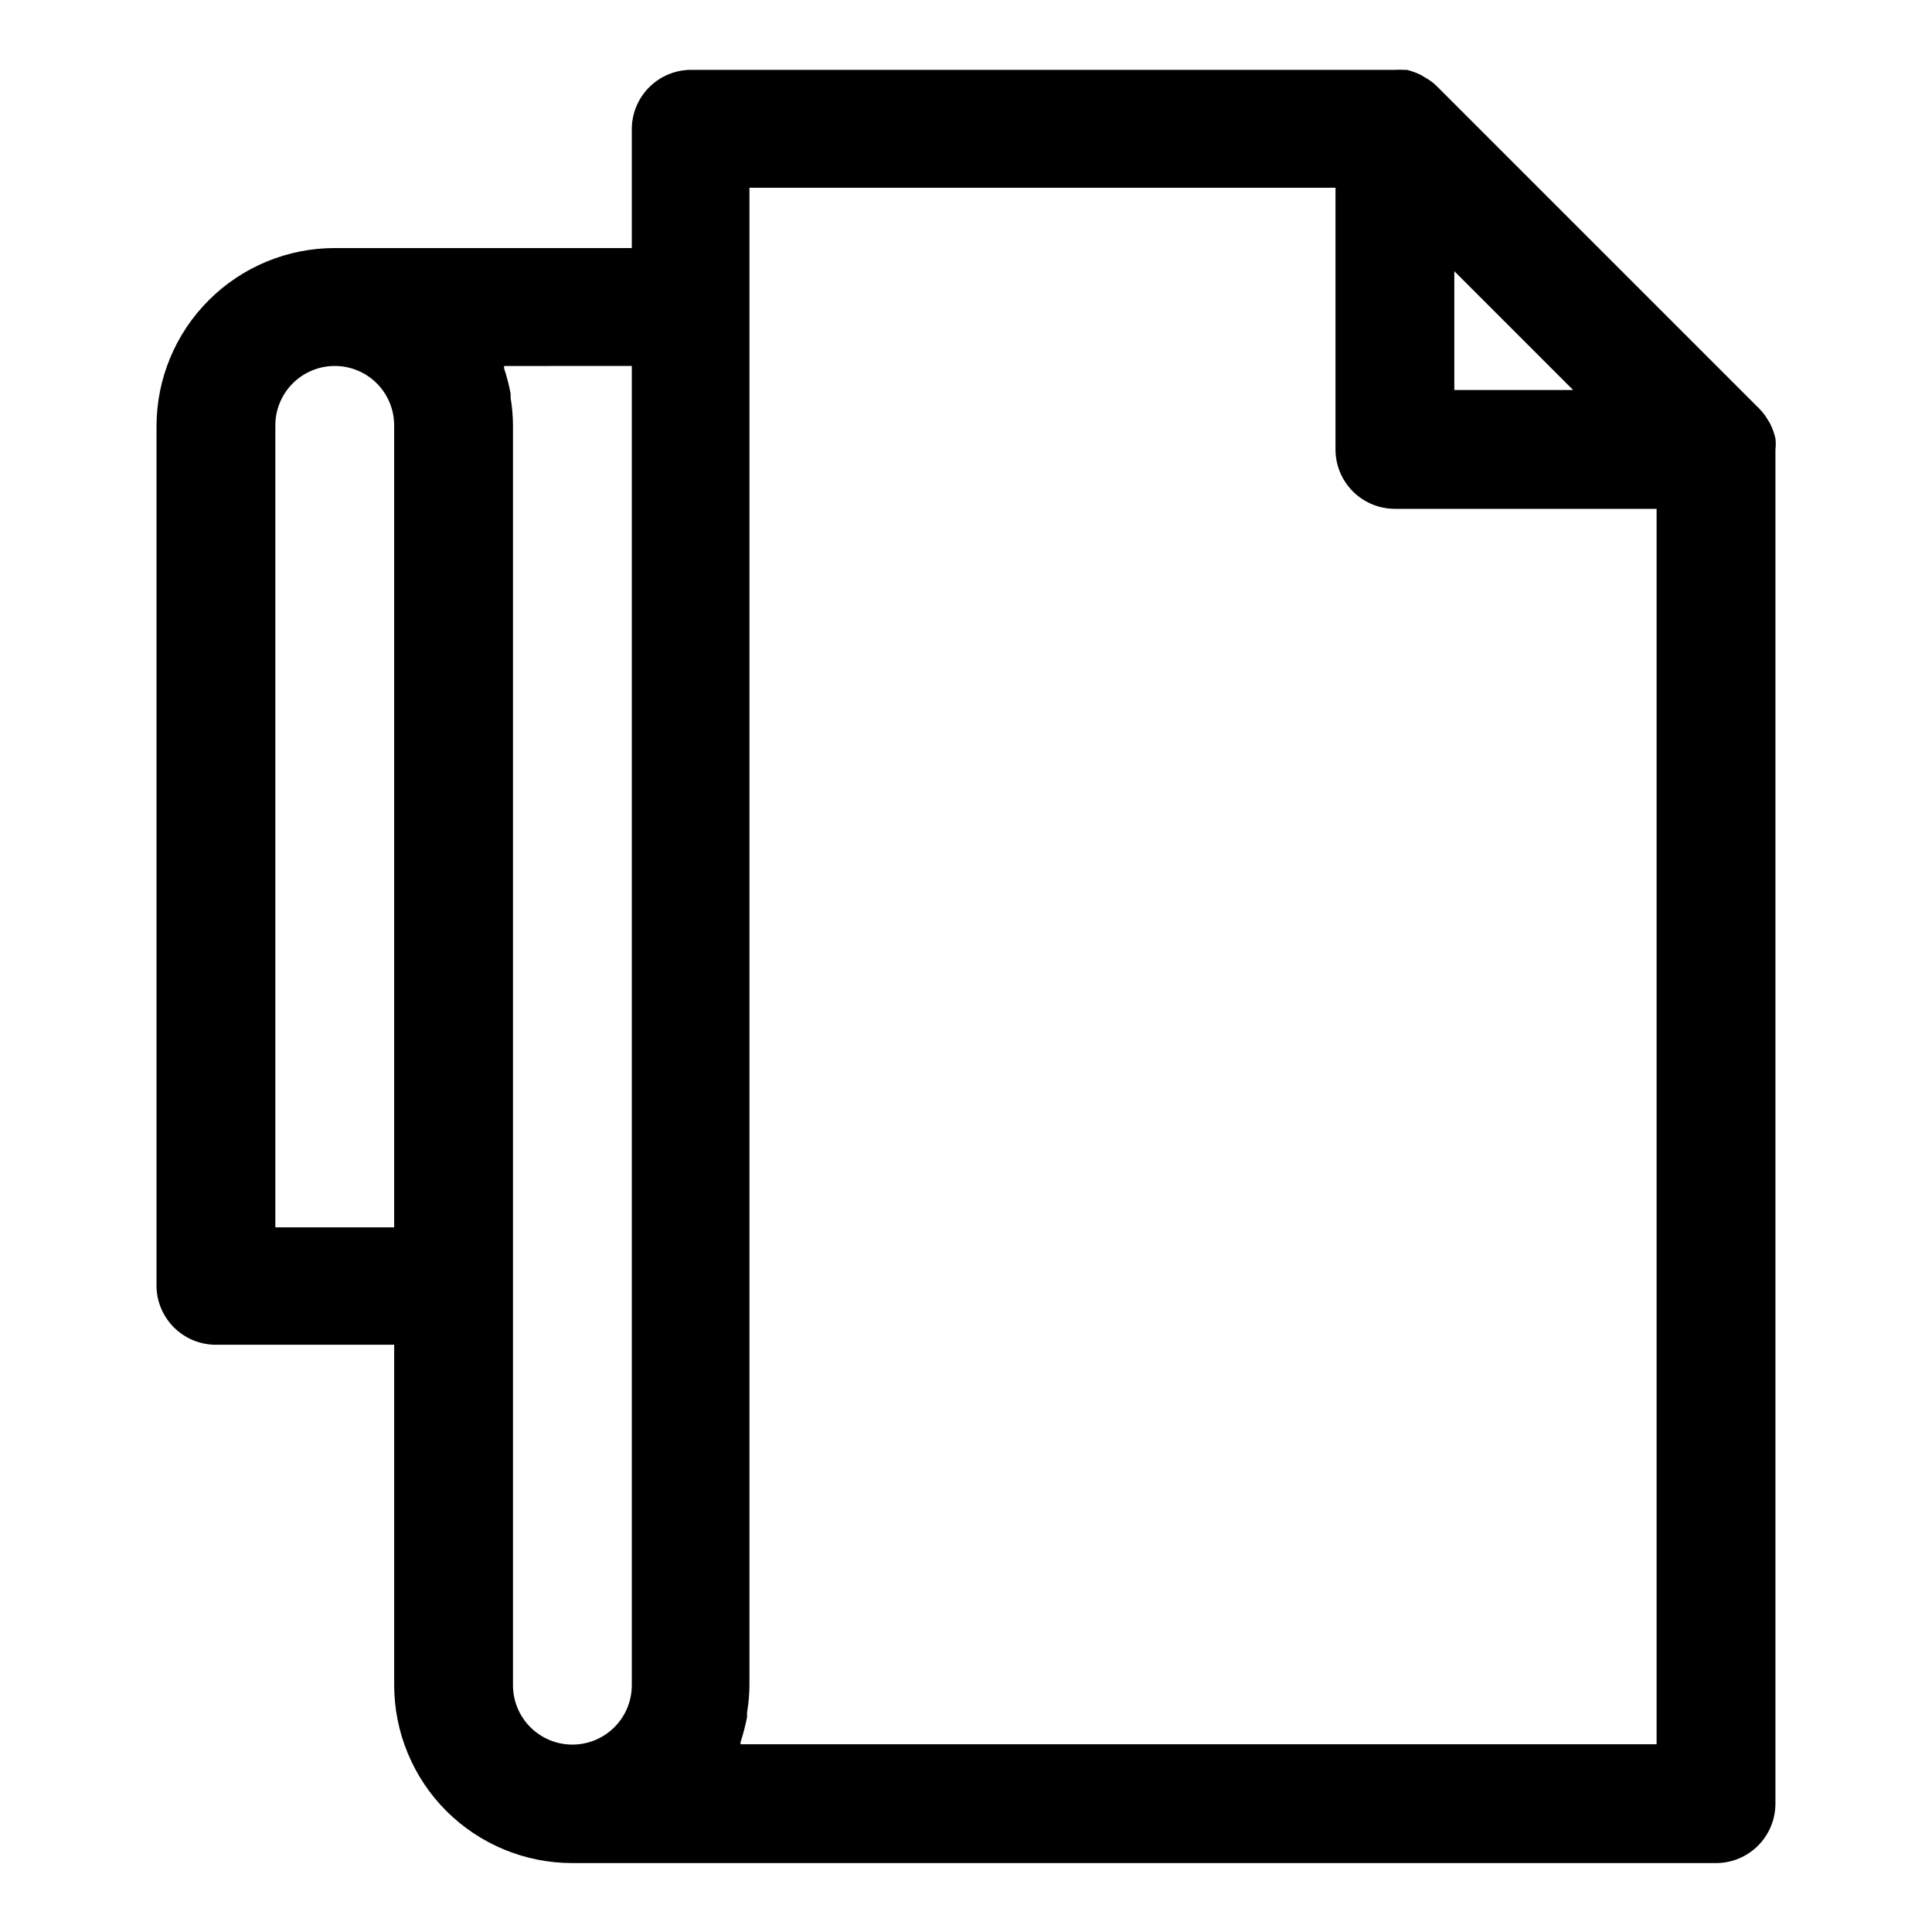 <?xml version="1.0" encoding="UTF-8"?>
<!-- Uploaded to: SVG Repo, www.svgrepo.com, Generator: SVG Repo Mixer Tools -->
<svg fill="#000000" width="800px" height="800px" version="1.1" viewBox="144 144 512 512" xmlns="http://www.w3.org/2000/svg">
 <path d="m201.23 500.37h47.23v90.133c-0.008 12.551 4.977 24.59 13.855 33.457 8.863 8.832 20.867 13.785 33.379 13.777h303.07-0.004c4.176 0 8.18-1.66 11.133-4.613 2.953-2.953 4.613-6.957 4.613-11.133v-358.88c0.121-0.969 0.121-1.945 0-2.914-0.293-1.309-0.742-2.578-1.34-3.777-0.152-0.332-0.336-0.648-0.551-0.945-0.625-1.117-1.391-2.152-2.281-3.07l-85.57-85.57c-0.914-0.895-1.949-1.664-3.07-2.281l-1.18-0.711c-1.184-0.574-2.422-1.02-3.699-1.336h-0.629c-0.84-0.043-1.684-0.043-2.519 0h-186.49c-4.176 0-8.18 1.66-11.133 4.609-2.953 2.953-4.613 6.957-4.613 11.133v31.488h-78.719c-12.527 0-24.543 4.977-33.398 13.836-8.859 8.855-13.836 20.871-13.836 33.398v228.29c0.164 4.062 1.895 7.91 4.828 10.727 2.938 2.816 6.848 4.391 10.918 4.387zm328.18-253.01v-31.488l31.488 31.488zm-186.49-53.609h155v69.355c0 4.176 1.66 8.18 4.613 11.133 2.953 2.949 6.957 4.609 11.133 4.609h69.352v327.4h-242.77v-0.551c0.707-2.168 1.285-4.379 1.73-6.613v-1.258c0.414-2.422 0.625-4.871 0.633-7.324v-396.75zm-31.488 47.23v349.52c0.023 4.184-1.613 8.199-4.555 11.172-2.945 2.969-6.945 4.648-11.125 4.664-4.184 0.016-8.199-1.629-11.164-4.578-2.996-2.977-4.668-7.031-4.644-11.258v-333.77c-0.012-2.453-0.223-4.898-0.629-7.32v-1.102c-0.418-2.269-1-4.504-1.73-6.691v-0.629zm-94.465 15.742v0.004c0-4.176 1.66-8.18 4.613-11.133 2.953-2.953 6.957-4.609 11.133-4.609 4.156-0.004 8.148 1.637 11.098 4.566 2.977 2.957 4.648 6.981 4.644 11.176v212.54h-31.488z"/>
</svg>